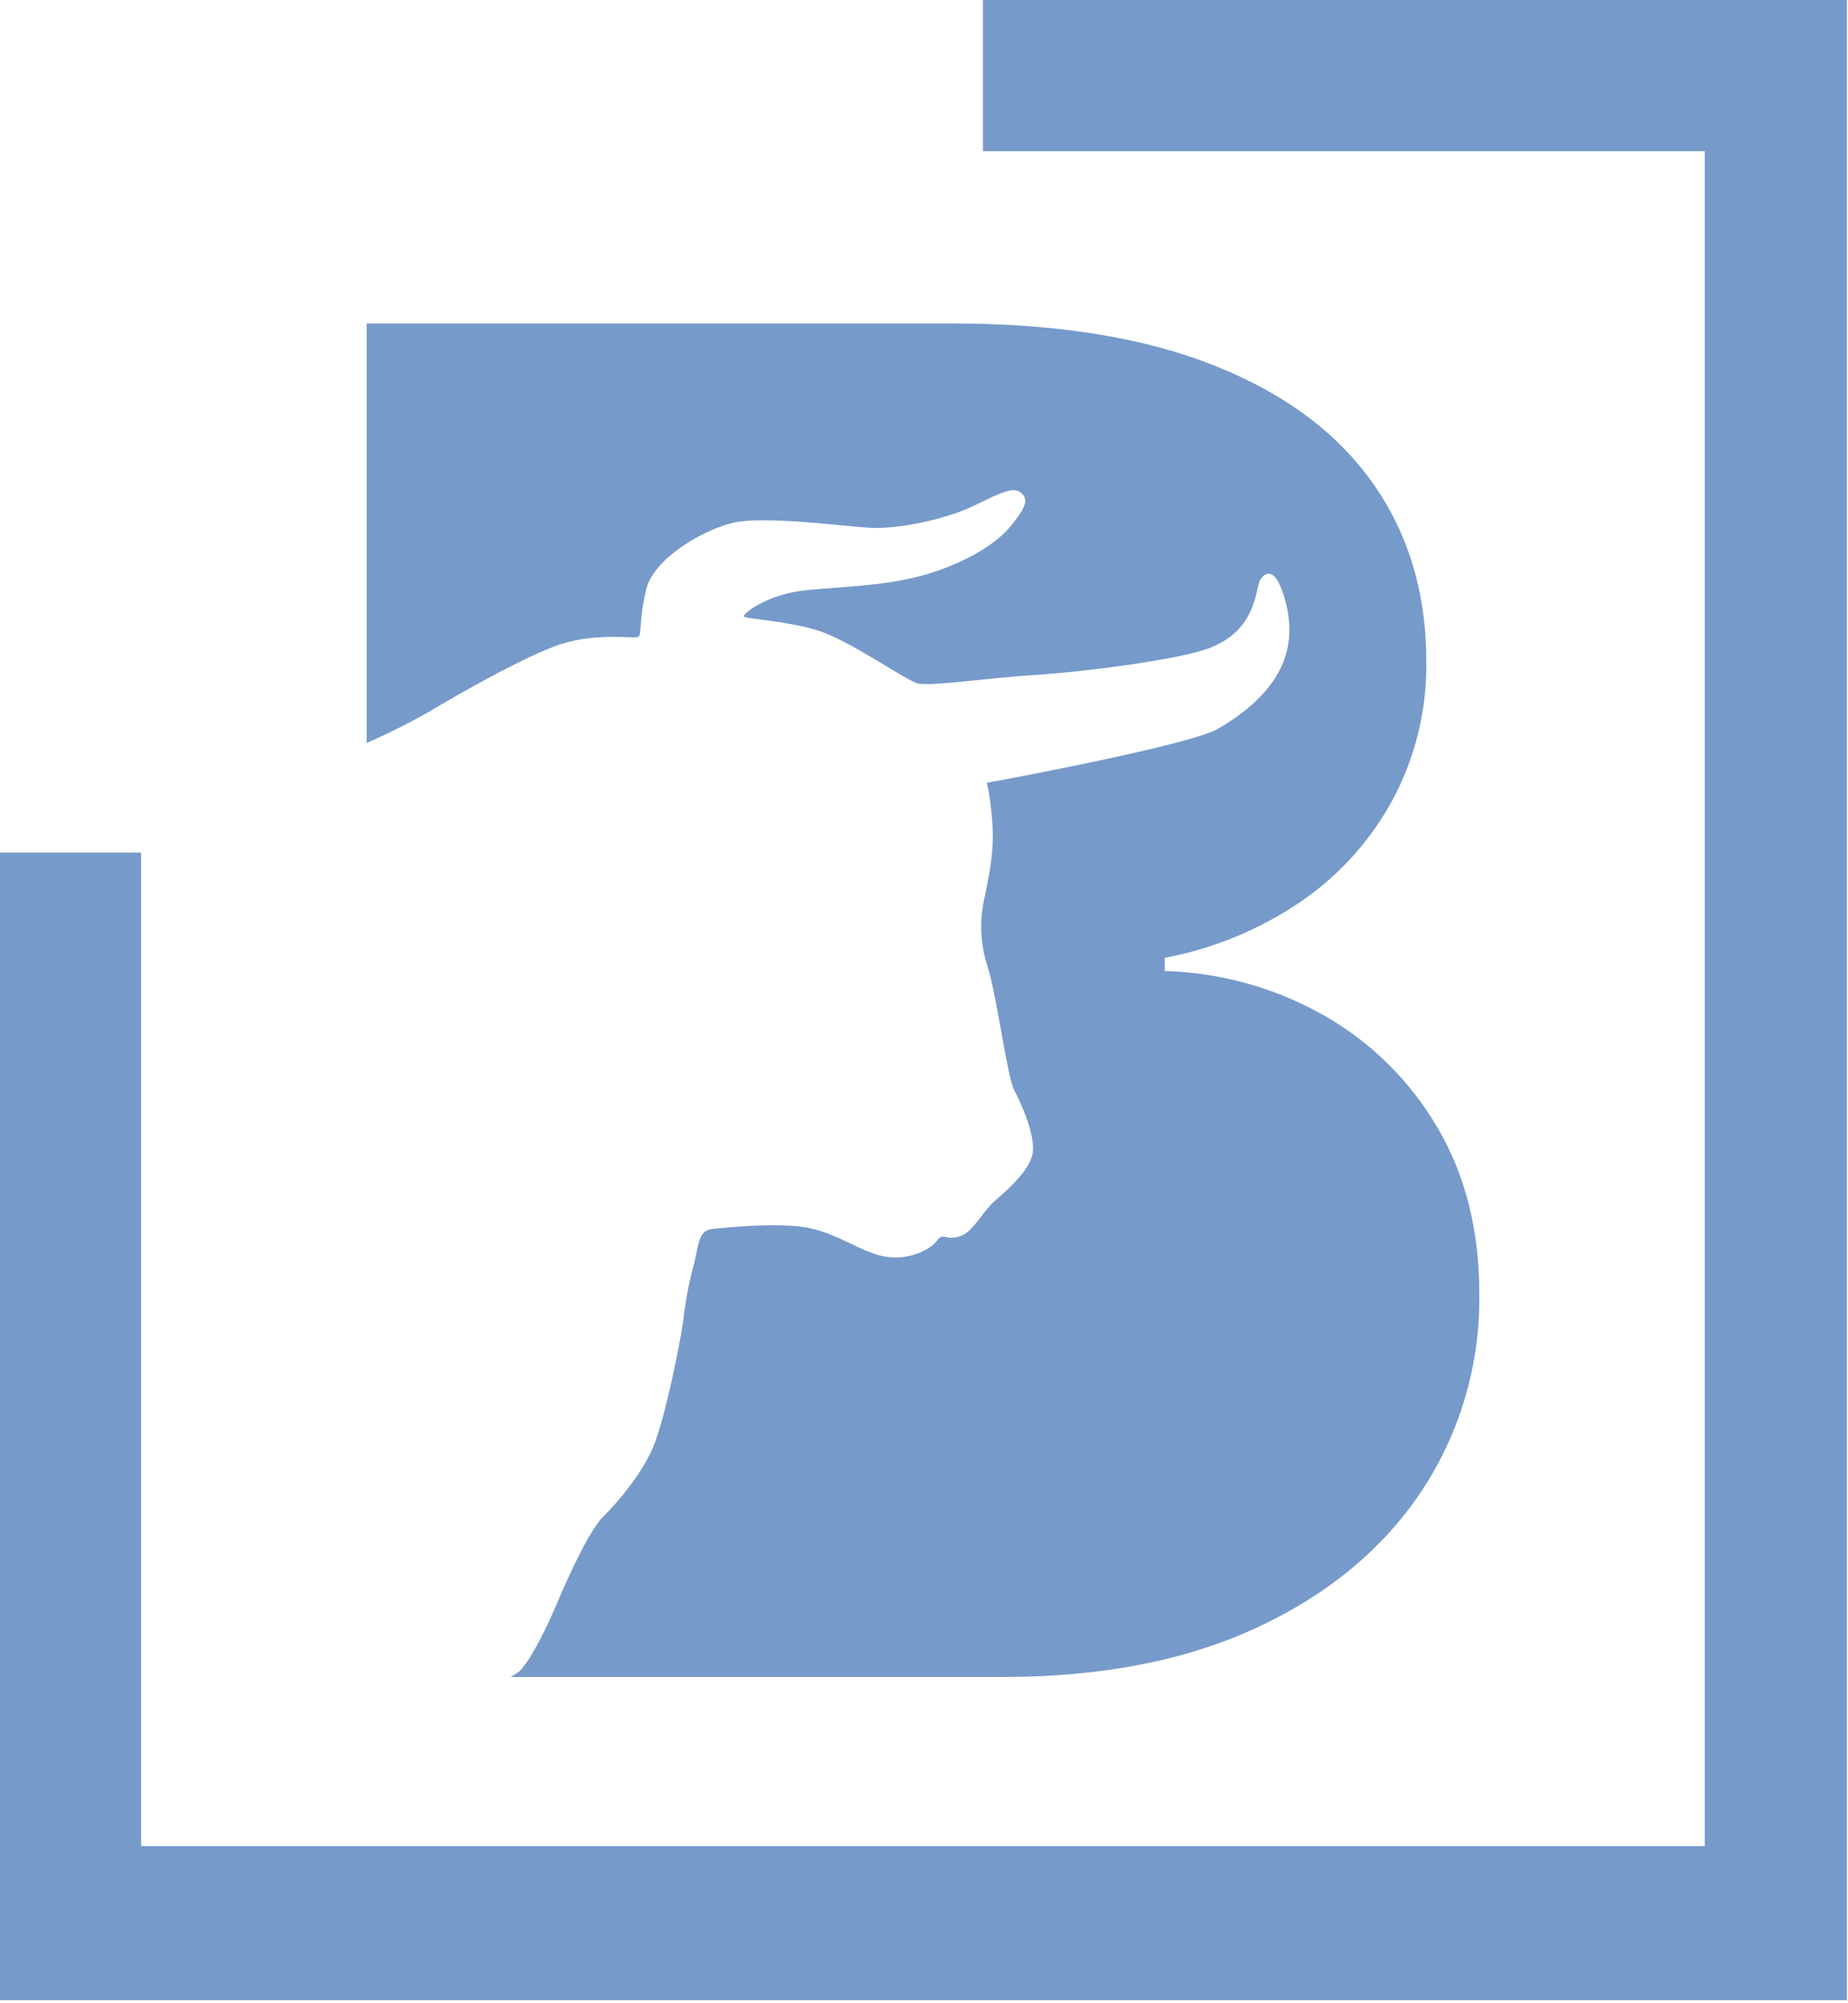 <?xml version="1.0" encoding="UTF-8"?> <svg xmlns="http://www.w3.org/2000/svg" id="Laag_1" data-name="Laag 1" viewBox="0 0 291.75 316.17"><defs><style> .cls-1 { fill: #769aca; stroke-width: 0px; } </style></defs><g id="Group_3" data-name="Group 3"><path id="Path_18" data-name="Path 18" class="cls-1" d="M88.71,101.63c5.71-1.84,11.54-.74,12.09-1.14s.04-2.58,1.22-7.47,9.05-9.46,13.85-10.54,17.01.54,21.4.82c4.38.27,11.9-1.31,16.2-3.35s6.38-3.21,7.65-2.22,1.04,2.13-1.58,5.34-8.25,6.26-14.26,7.85-11.92,1.62-18.1,2.25-10.03,3.79-9.73,4.15,6.54.63,11.59,2.17,13.89,7.86,15.82,8.37,11.18-.86,18.4-1.32c8.63-.55,21.67-2.36,26.7-3.92,8.68-2.69,8.17-9.9,9.02-11.15s2.49-2.09,3.96,3.45,1.2,13.15-10.57,20.07c-4.64,2.73-36.6,8.57-36.6,8.57,0,0,.45,1.13.85,5.71s-.28,7.85-1.07,11.92c-.99,3.84-.84,7.89.45,11.64,1.52,5.2,3.01,17.11,4.1,19.19s3.28,6.89,2.96,9.82-4.59,6.47-6.09,7.78-2.9,3.86-4.37,4.94c-.98.75-2.26.99-3.44.64-.99-.13-.86.41-1.98,1.4-2.25,1.62-5.07,2.22-7.78,1.67-3.48-.7-6.86-3.38-11.45-4.4s-13.03-.14-15.44.09-2.18,2.83-3.06,5.93c-.75,2.89-1.3,5.84-1.62,8.81-.6,3.99-2.6,13.86-4.36,18.78s-6.21,9.88-8.25,11.91-5.1,8.48-7.33,13.77-4.82,9.92-6.17,10.85c-.36.24-.74.46-1.12.67h77.84c15.51,0,28.86-2.61,40.05-7.82s19.83-12.38,25.92-21.49c6.12-9.24,9.3-20.11,9.13-31.19,0-10.08-2.23-18.86-6.68-26.34-4.33-7.35-10.51-13.43-17.94-17.63-7.66-4.32-16.25-6.7-25.04-6.95v-2.08c7.78-1.46,15.17-4.54,21.7-9.02,6.04-4.18,10.99-9.74,14.44-16.22,3.48-6.62,5.26-14.01,5.16-21.49,0-10.85-2.83-20.27-8.5-28.26-5.67-8-14.05-14.19-25.14-18.56-11.09-4.38-24.77-6.57-41.04-6.57H57.89v66.2c3.38-1.47,6.68-3.12,9.88-4.95,0,0,14.14-8.51,20.94-10.7"></path><path id="Path_19" data-name="Path 19" class="cls-1" d="M155.18-.47v24.33h113.96v267.52H22.28v-156.81H-.17v181.13h291.75V-.47S155.18-.47,155.18-.47Z"></path></g></svg> 